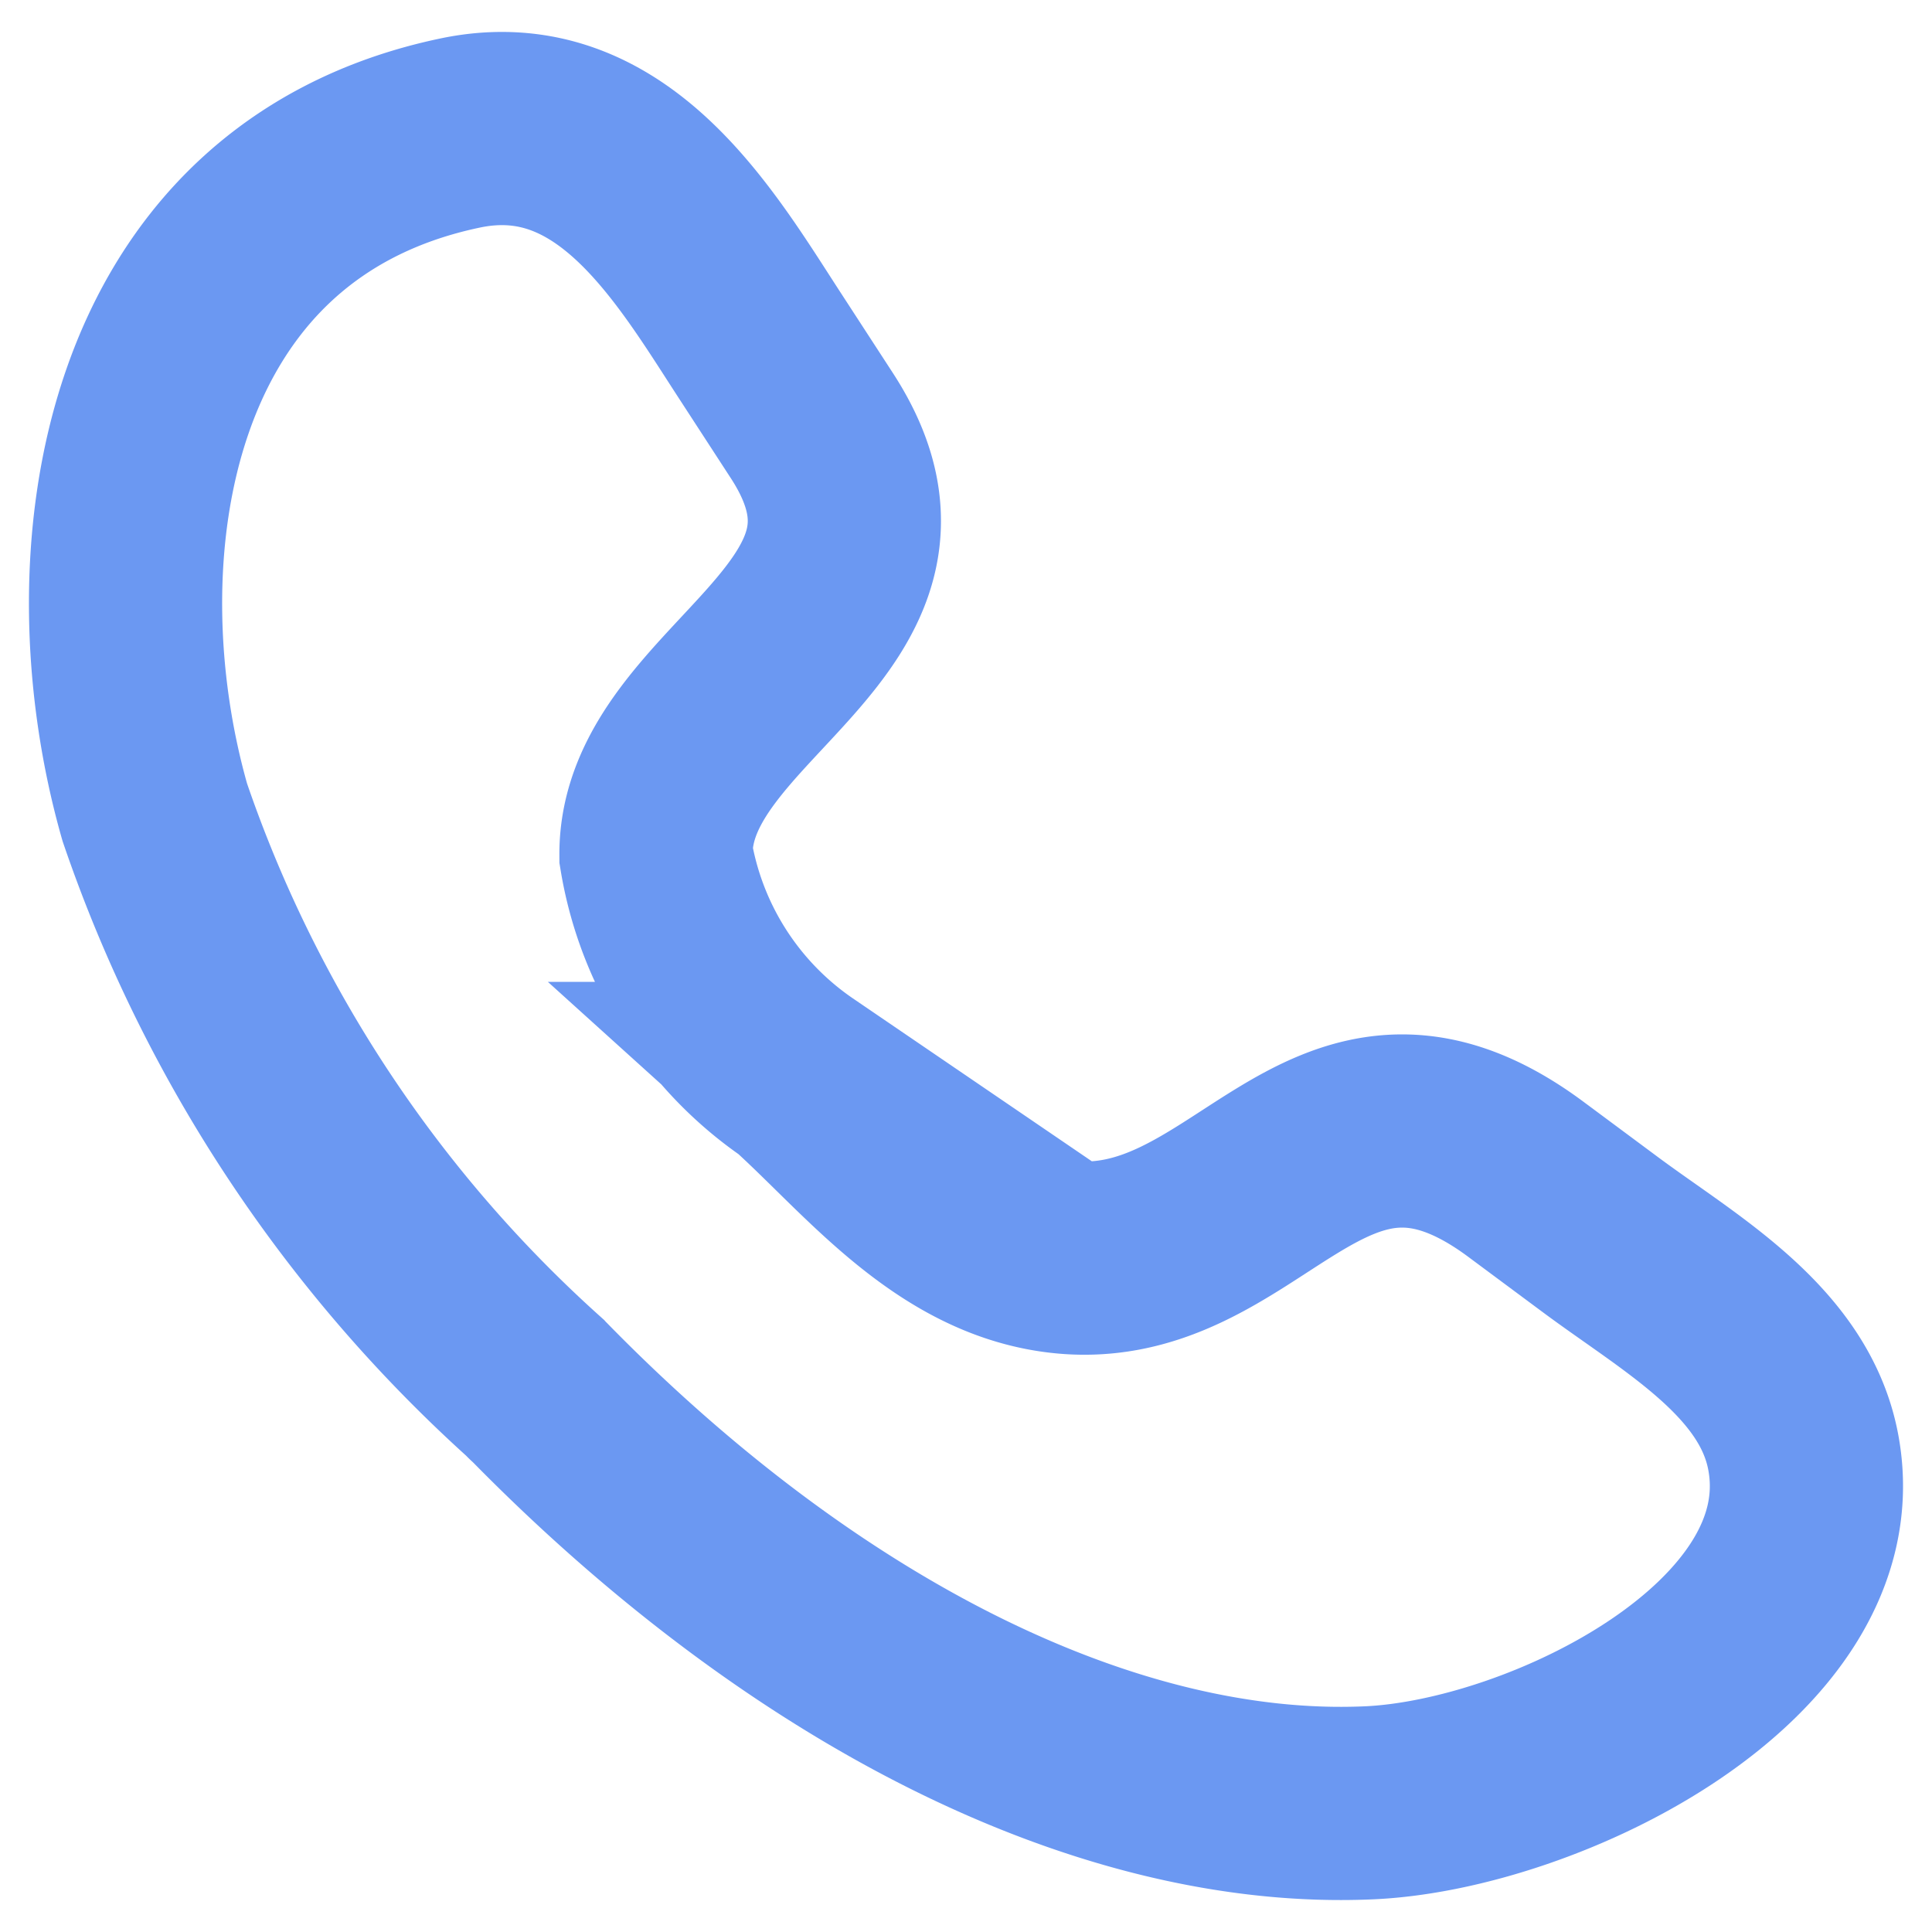 <svg id="ico_tel" xmlns="http://www.w3.org/2000/svg" width="15" height="15" viewBox="0 0 15 15">
  <path id="icon_guide" data-name="icon guide" d="M0,0H15V15H0Z" fill="none"/>
  <path id="패스_112" data-name="패스 112" d="M258.505,298.485c-2.118,2.075-3.283,4.423-3.193,6.445.06,1.356,1.176,3.645,2.708,3.374.8-.141,1.247-.966,1.711-1.588l.427-.575c1.167-1.581-.82-2.154-.6-3.652.124-.845.862-1.415,1.378-1.986a2.62,2.62,0,0,1,1.737-1.109c1.283-.006,1.822,2.192,3.332,1.21l.6-.39c.766-.5,1.919-1.147,1.672-2.337-.533-2.552-3.29-2.941-5.275-2.374a10.619,10.619,0,0,0-4.463,2.947.218.218,0,0,0-.034.035Z" transform="translate(-294.301 269.309) rotate(-90)" fill="none" stroke="#6b98f2" stroke-miterlimit="10" stroke-width="1.5"/>
</svg>
